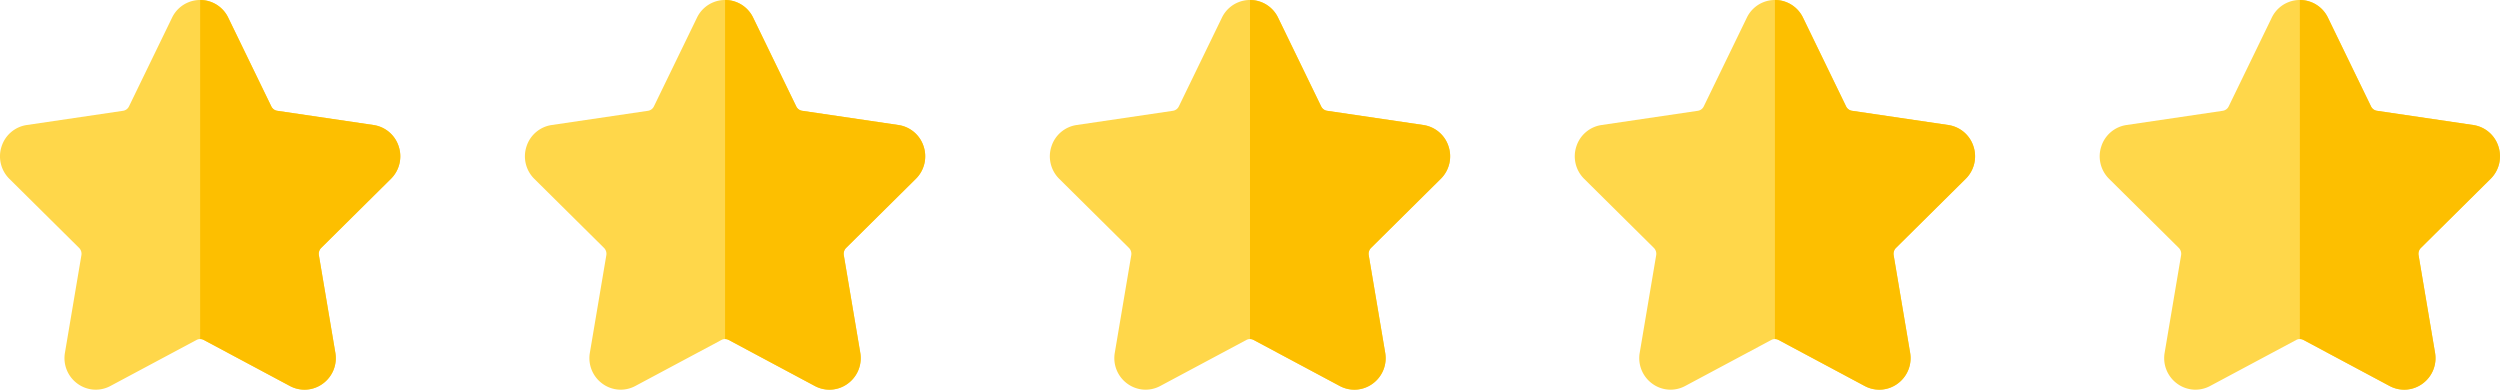 <?xml version="1.0" encoding="UTF-8"?> <svg xmlns="http://www.w3.org/2000/svg" width="976.031" height="152.131" viewBox="0 0 976.031 152.131"><g id="stars_icon" data-name="stars icon" transform="translate(-534.647 -1538.417)"><g id="review" transform="translate(534.647 1538.417)"><path id="Path_98" data-name="Path 98" d="M152.611,69.826a12.347,12.347,0,0,0,3.04-12.694,12.182,12.182,0,0,0-9.826-8.325l-37.6-5.554a3.067,3.067,0,0,1-2.3-1.716L89.107,6.9a12.16,12.16,0,0,0-21.932,0L50.359,41.538a3.069,3.069,0,0,1-2.3,1.716l-37.6,5.554A12.182,12.182,0,0,0,.631,57.133a12.348,12.348,0,0,0,3.04,12.694l27.21,26.959a3.257,3.257,0,0,1,.9,2.856l-6.423,38.066a12.3,12.3,0,0,0,4.958,12.126,12.043,12.043,0,0,0,12.793.855l33.633-17.973a2.96,2.96,0,0,1,2.791,0l33.632,17.973a12.048,12.048,0,0,0,12.794-.855,12.307,12.307,0,0,0,4.958-12.126L124.5,99.64a3.256,3.256,0,0,1,.9-2.854Zm0,0" transform="translate(-0.001)" fill="#ffd74a"></path><path id="Path_99" data-name="Path 99" d="M330.469,69.826a12.347,12.347,0,0,0,3.04-12.694,12.182,12.182,0,0,0-9.826-8.325l-37.6-5.554a3.067,3.067,0,0,1-2.3-1.716L266.966,6.9A12.125,12.125,0,0,0,256,0V132.365a2.965,2.965,0,0,1,1.4.349l33.633,17.972a12.042,12.042,0,0,0,12.792-.854,12.31,12.31,0,0,0,4.958-12.127L302.355,99.64a3.256,3.256,0,0,1,.9-2.854Zm0,0" transform="translate(-177.86)" fill="#fdbf00"></path></g><g id="review-2" data-name="review" transform="translate(739.584 1538.417)"><path id="Path_98-2" data-name="Path 98" d="M152.611,69.826a12.347,12.347,0,0,0,3.04-12.694,12.182,12.182,0,0,0-9.826-8.325l-37.6-5.554a3.067,3.067,0,0,1-2.3-1.716L89.107,6.9a12.16,12.16,0,0,0-21.932,0L50.359,41.538a3.069,3.069,0,0,1-2.3,1.716l-37.6,5.554A12.182,12.182,0,0,0,.631,57.133a12.348,12.348,0,0,0,3.04,12.694l27.21,26.959a3.257,3.257,0,0,1,.9,2.856l-6.423,38.066a12.3,12.3,0,0,0,4.958,12.126,12.043,12.043,0,0,0,12.793.855l33.633-17.973a2.96,2.96,0,0,1,2.791,0l33.632,17.973a12.048,12.048,0,0,0,12.794-.855,12.307,12.307,0,0,0,4.958-12.126L124.5,99.64a3.256,3.256,0,0,1,.9-2.854Zm0,0" transform="translate(-0.001)" fill="#ffd74a"></path><path id="Path_99-2" data-name="Path 99" d="M330.469,69.826a12.347,12.347,0,0,0,3.04-12.694,12.182,12.182,0,0,0-9.826-8.325l-37.6-5.554a3.067,3.067,0,0,1-2.3-1.716L266.966,6.9A12.125,12.125,0,0,0,256,0V132.365a2.965,2.965,0,0,1,1.4.349l33.633,17.972a12.042,12.042,0,0,0,12.792-.854,12.31,12.31,0,0,0,4.958-12.127L302.355,99.64a3.256,3.256,0,0,1,.9-2.854Zm0,0" transform="translate(-177.86)" fill="#fdbf00"></path></g><g id="review-3" data-name="review" transform="translate(944.522 1538.417)"><path id="Path_98-3" data-name="Path 98" d="M152.611,69.826a12.347,12.347,0,0,0,3.04-12.694,12.182,12.182,0,0,0-9.826-8.325l-37.6-5.554a3.067,3.067,0,0,1-2.3-1.716L89.107,6.9a12.16,12.16,0,0,0-21.932,0L50.359,41.538a3.069,3.069,0,0,1-2.3,1.716l-37.6,5.554A12.182,12.182,0,0,0,.631,57.133a12.348,12.348,0,0,0,3.04,12.694l27.21,26.959a3.257,3.257,0,0,1,.9,2.856l-6.423,38.066a12.3,12.3,0,0,0,4.958,12.126,12.043,12.043,0,0,0,12.793.855l33.633-17.973a2.96,2.96,0,0,1,2.791,0l33.632,17.973a12.048,12.048,0,0,0,12.794-.855,12.307,12.307,0,0,0,4.958-12.126L124.5,99.64a3.256,3.256,0,0,1,.9-2.854Zm0,0" transform="translate(-0.001)" fill="#ffd74a"></path><path id="Path_99-3" data-name="Path 99" d="M330.469,69.826a12.347,12.347,0,0,0,3.04-12.694,12.182,12.182,0,0,0-9.826-8.325l-37.6-5.554a3.067,3.067,0,0,1-2.3-1.716L266.966,6.9A12.125,12.125,0,0,0,256,0V132.365a2.965,2.965,0,0,1,1.4.349l33.633,17.972a12.042,12.042,0,0,0,12.792-.854,12.31,12.31,0,0,0,4.958-12.127L302.355,99.64a3.256,3.256,0,0,1,.9-2.854Zm0,0" transform="translate(-177.86)" fill="#fdbf00"></path></g><g id="review-4" data-name="review" transform="translate(1149.46 1538.417)"><path id="Path_98-4" data-name="Path 98" d="M152.611,69.826a12.347,12.347,0,0,0,3.04-12.694,12.182,12.182,0,0,0-9.826-8.325l-37.6-5.554a3.067,3.067,0,0,1-2.3-1.716L89.107,6.9a12.16,12.16,0,0,0-21.932,0L50.359,41.538a3.069,3.069,0,0,1-2.3,1.716l-37.6,5.554A12.182,12.182,0,0,0,.631,57.133a12.348,12.348,0,0,0,3.04,12.694l27.21,26.959a3.257,3.257,0,0,1,.9,2.856l-6.423,38.066a12.3,12.3,0,0,0,4.958,12.126,12.043,12.043,0,0,0,12.793.855l33.633-17.973a2.96,2.96,0,0,1,2.791,0l33.632,17.973a12.048,12.048,0,0,0,12.794-.855,12.307,12.307,0,0,0,4.958-12.126L124.5,99.64a3.256,3.256,0,0,1,.9-2.854Zm0,0" transform="translate(-0.001)" fill="#ffd74a"></path><path id="Path_99-4" data-name="Path 99" d="M330.469,69.826a12.347,12.347,0,0,0,3.04-12.694,12.182,12.182,0,0,0-9.826-8.325l-37.6-5.554a3.067,3.067,0,0,1-2.3-1.716L266.966,6.9A12.125,12.125,0,0,0,256,0V132.365a2.965,2.965,0,0,1,1.4.349l33.633,17.972a12.042,12.042,0,0,0,12.792-.854,12.31,12.31,0,0,0,4.958-12.127L302.355,99.64a3.256,3.256,0,0,1,.9-2.854Zm0,0" transform="translate(-177.86)" fill="#fdbf00"></path></g><g id="review-5" data-name="review" transform="translate(1354.397 1538.417)"><path id="Path_98-5" data-name="Path 98" d="M152.611,69.826a12.347,12.347,0,0,0,3.04-12.694,12.182,12.182,0,0,0-9.826-8.325l-37.6-5.554a3.067,3.067,0,0,1-2.3-1.716L89.107,6.9a12.16,12.16,0,0,0-21.932,0L50.359,41.538a3.069,3.069,0,0,1-2.3,1.716l-37.6,5.554A12.182,12.182,0,0,0,.631,57.133a12.348,12.348,0,0,0,3.04,12.694l27.21,26.959a3.257,3.257,0,0,1,.9,2.856l-6.423,38.066a12.3,12.3,0,0,0,4.958,12.126,12.043,12.043,0,0,0,12.793.855l33.633-17.973a2.96,2.96,0,0,1,2.791,0l33.632,17.973a12.048,12.048,0,0,0,12.794-.855,12.307,12.307,0,0,0,4.958-12.126L124.5,99.64a3.256,3.256,0,0,1,.9-2.854Zm0,0" transform="translate(-0.001)" fill="#ffd74a"></path><path id="Path_99-5" data-name="Path 99" d="M330.469,69.826a12.347,12.347,0,0,0,3.04-12.694,12.182,12.182,0,0,0-9.826-8.325l-37.6-5.554a3.067,3.067,0,0,1-2.3-1.716L266.966,6.9A12.125,12.125,0,0,0,256,0V132.365a2.965,2.965,0,0,1,1.4.349l33.633,17.972a12.042,12.042,0,0,0,12.792-.854,12.31,12.31,0,0,0,4.958-12.127L302.355,99.64a3.256,3.256,0,0,1,.9-2.854Zm0,0" transform="translate(-177.86)" fill="#fdbf00"></path></g></g></svg> 
